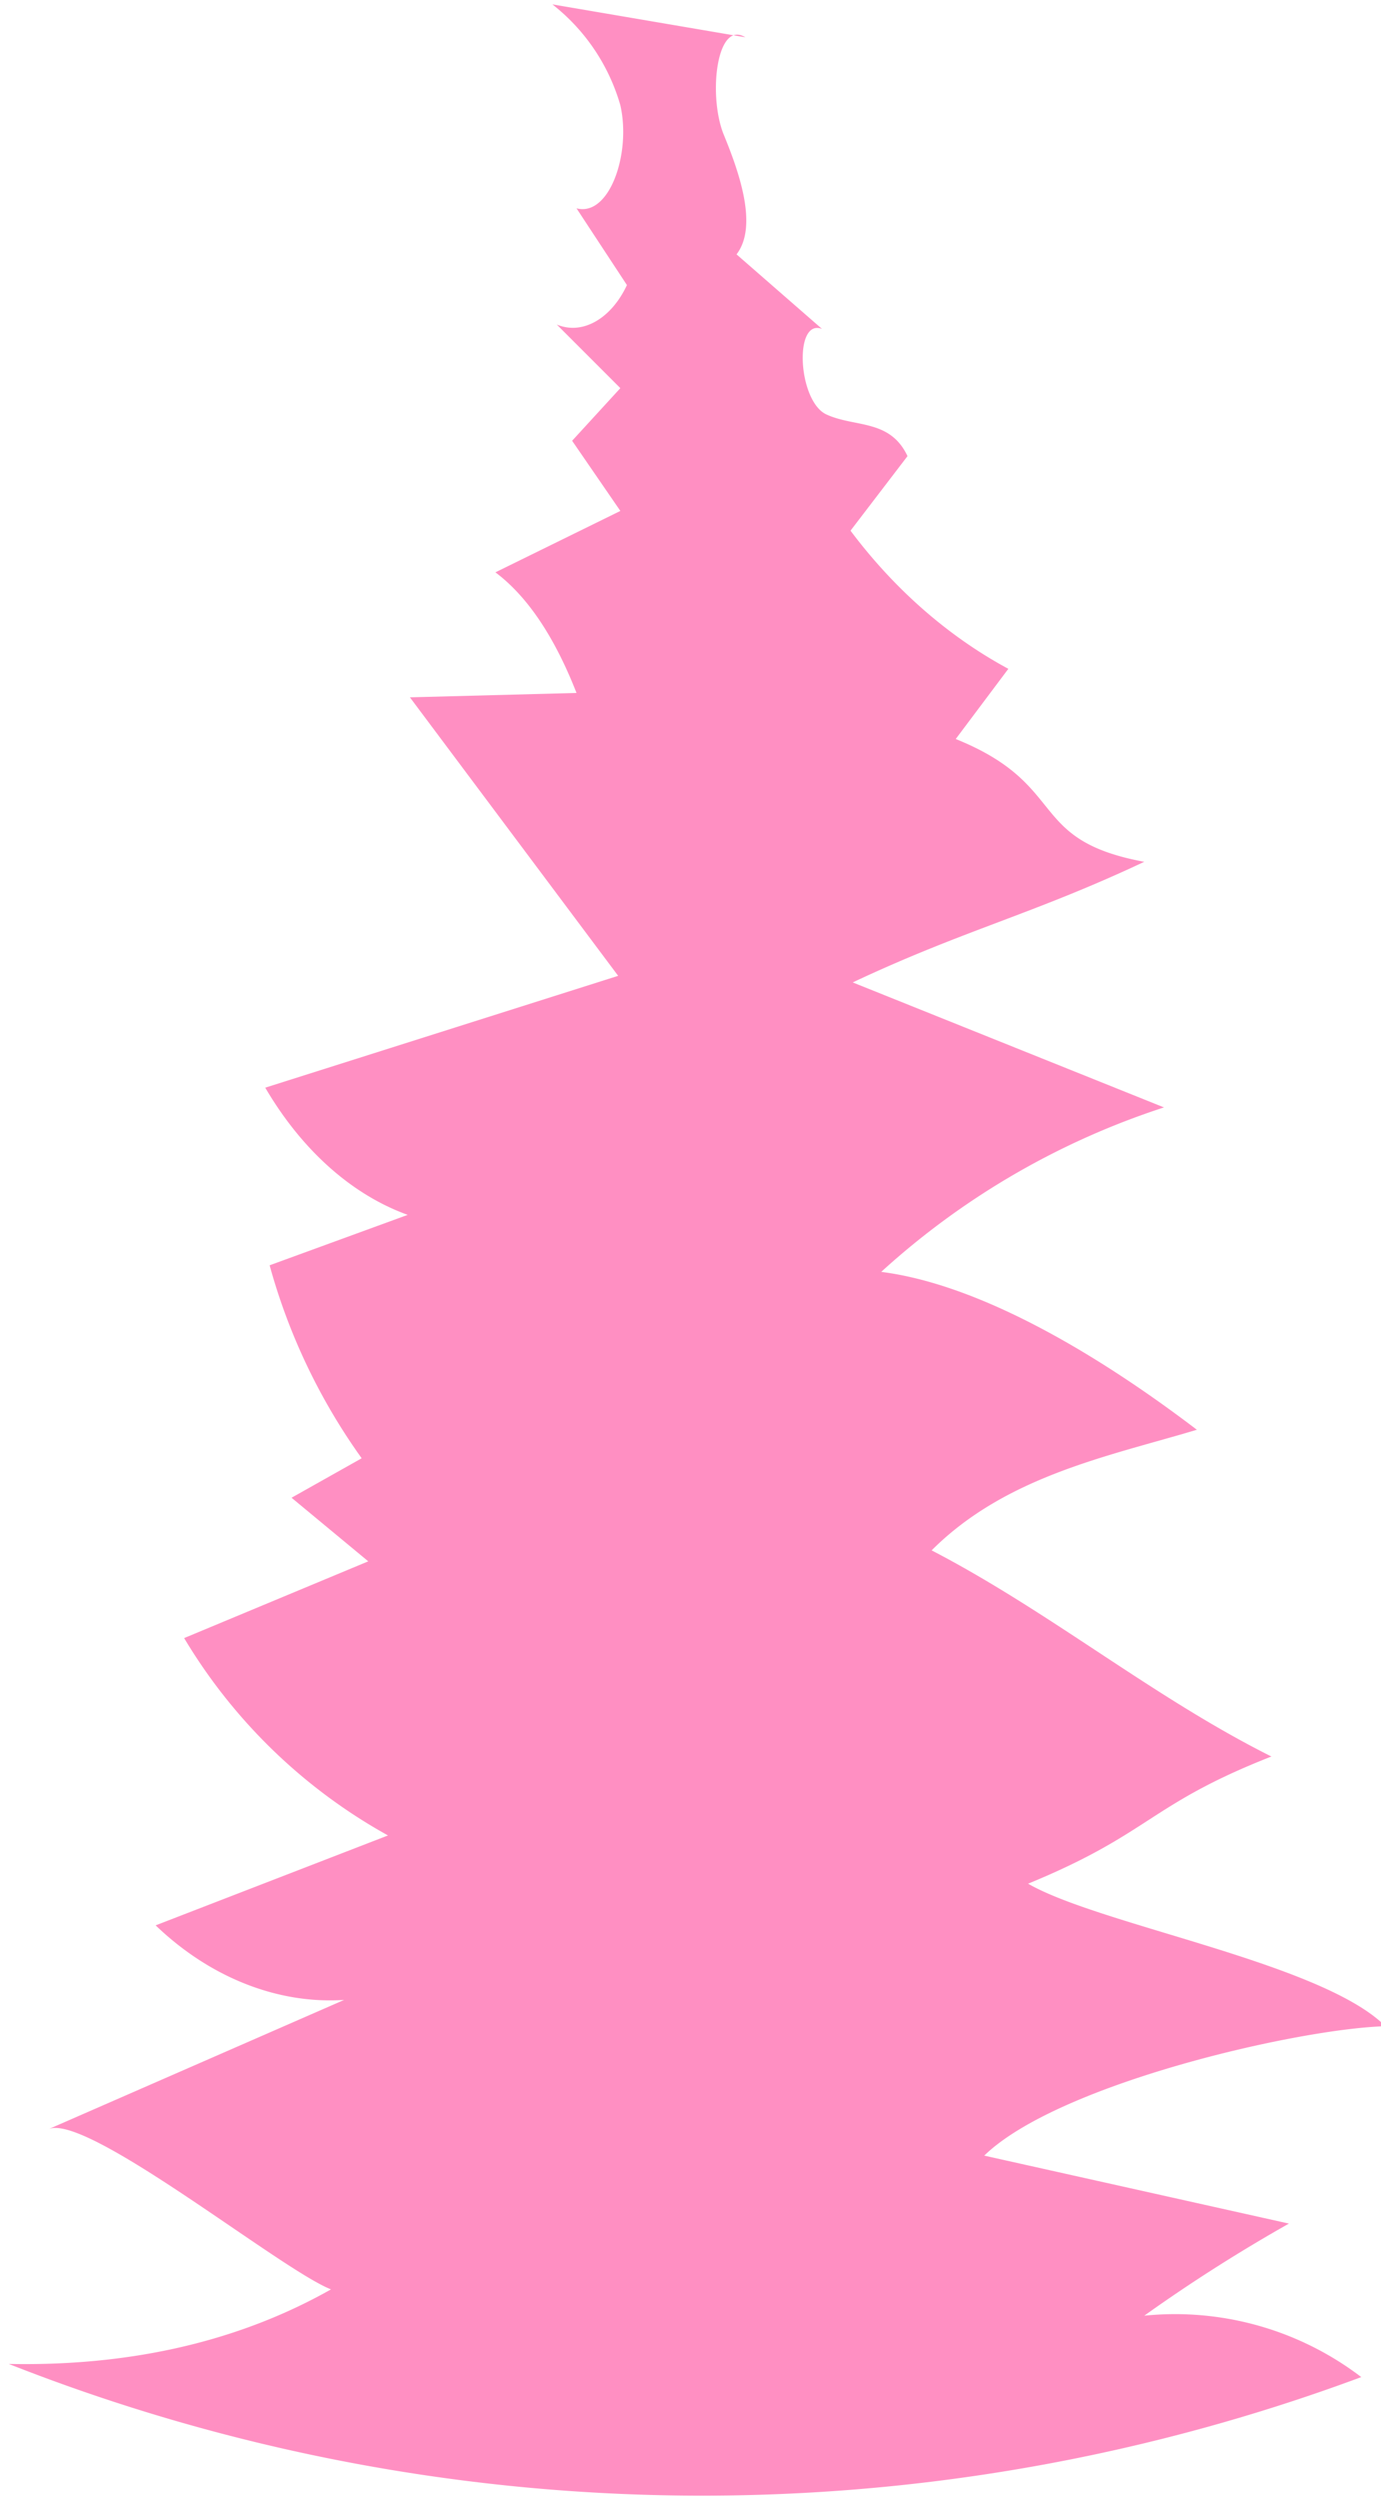 <svg xmlns="http://www.w3.org/2000/svg" version="1.2" viewBox="0 0 63 114"><path fill="#ff8fc2" d="m2.2 97.1 13.5-5.9c-3 .2-6.1-1-8.6-3.4l10.6-4.1a24.9 24.9 0 0 1-9.3-9l8.4-3.5-3.5-2.9 3.2-1.8a27.7 27.7 0 0 1-4.2-8.8l6.3-2.3c-2.5-.9-4.8-2.9-6.5-5.8l16.1-5.1-9.5-12.7 7.6-.2c-.9-2.3-2.1-4.3-3.7-5.5l5.7-2.8-2.2-3.2 2.2-2.4-2.9-2.9c1.2.5 2.5-.3 3.2-1.8l-2.3-3.5c1.5.4 2.5-2.5 2-4.7A9 9 0 0 0 25.2.2L34 1.7c-1.3-.8-1.7 2.6-1 4.4.7 1.7 1.6 4.2.6 5.5l3.9 3.4c-1.3-.5-1.1 3.3.2 3.9 1.3.6 2.9.2 3.7 1.9l-2.6 3.4c2.1 2.8 4.6 4.9 7.2 6.3l-2.4 3.2c5.2 2.1 3.2 4.6 8.6 5.6-5.1 2.4-8.2 3.1-13.3 5.5l14.2 5.7A35.4 35.4 0 0 0 40.2 58c4.7.6 10.2 4 14.4 7.2-4 1.2-8.7 2.1-12.1 5.5 5.4 2.8 10.1 6.7 15.5 9.4-5.6 2.2-5.5 3.5-11.1 5.8 3.3 1.9 13.4 3.6 16.3 6.5-3.9.1-14.9 2.6-18.3 5.9l13.9 3.1a74 74 0 0 0-6.6 4.2 14 14 0 0 1 9.9 2.8 86.3 86.3 0 0 1-61.7-.6c5 .1 10.1-.8 14.7-3.4-2.3-.9-11.2-8.1-12.9-7.3z"/></svg>